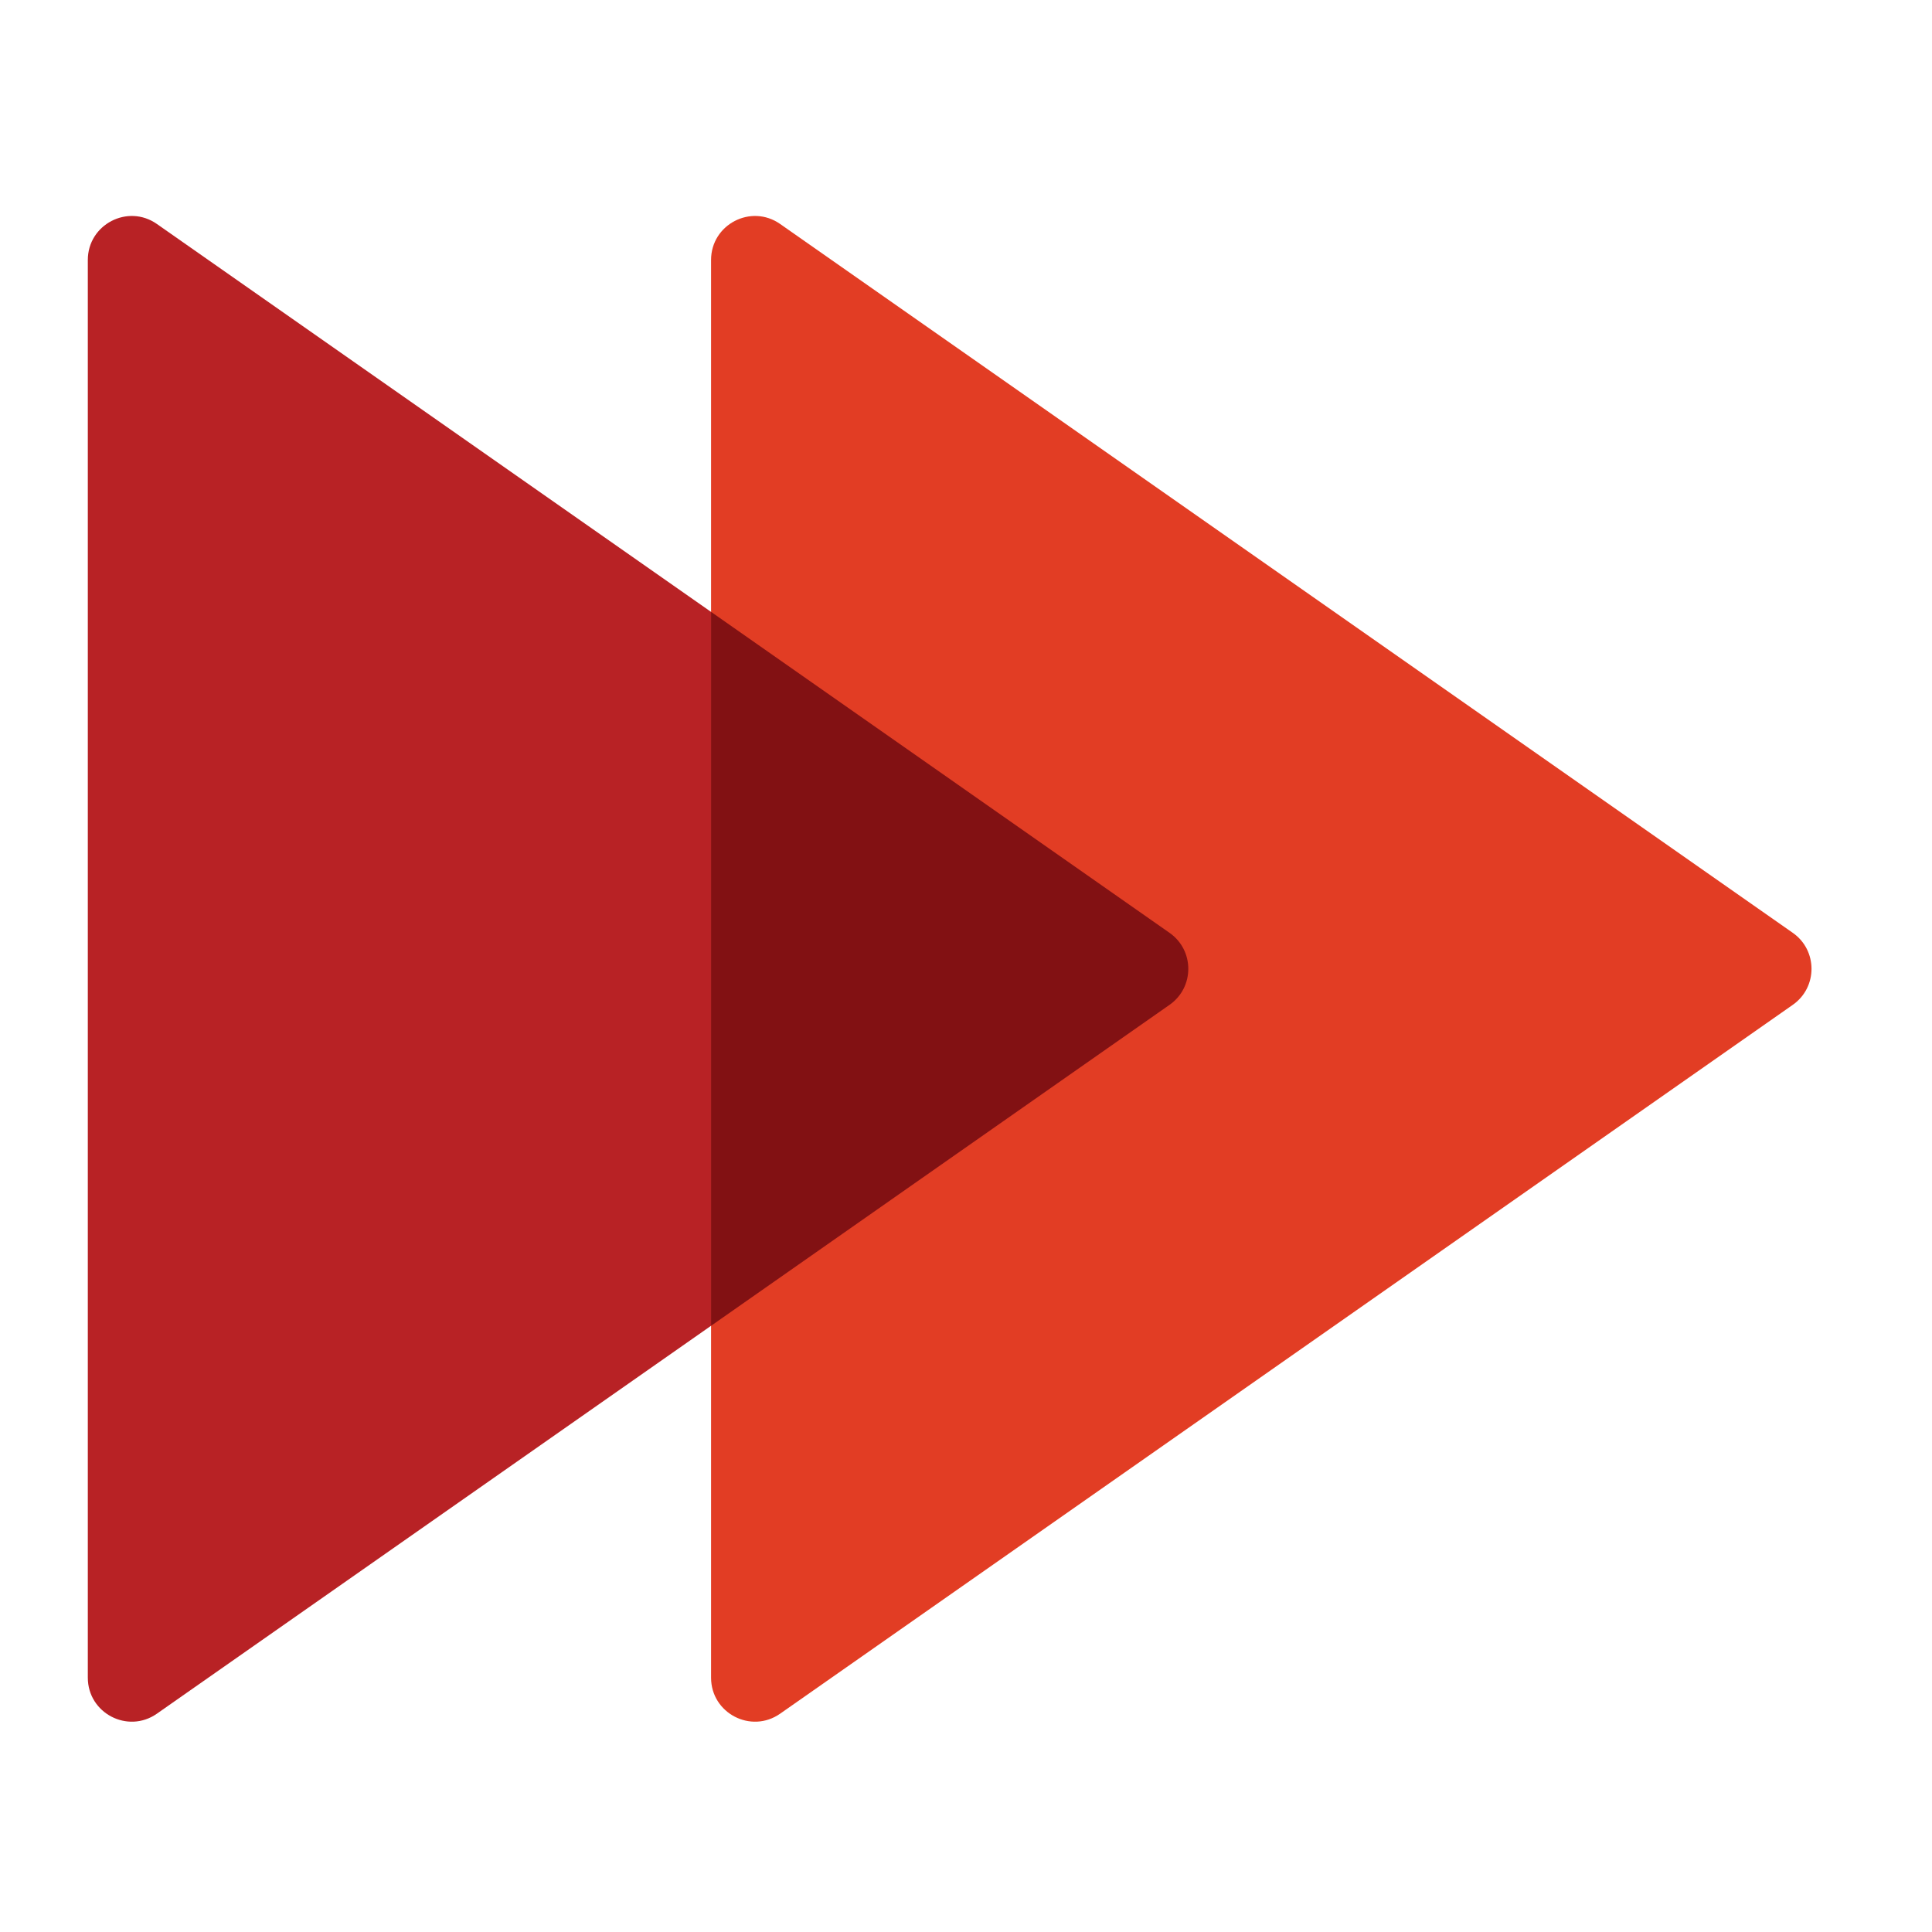 <svg width="44" height="44" viewBox="0 0 44 44" fill="none" xmlns="http://www.w3.org/2000/svg">
    <path d="M2 38.208V5.921C2 5.112 2.911 4.637 3.573 5.101L26.636 21.245C27.205 21.643 27.205 22.486 26.636 22.884L3.573 39.028C2.911 39.492 2 39.017 2 38.208Z"
          fill="#B82225"/>
    <path d="M16.194 38.208V5.921C16.194 5.112 17.104 4.637 17.767 5.101L40.83 21.245C41.398 21.643 41.398 22.486 40.83 22.884L17.767 39.028C17.104 39.492 16.194 39.017 16.194 38.208Z"
          fill="#E23D24"/>
    <path fill-rule="evenodd" clip-rule="evenodd"
          d="M16.194 13.935L26.636 21.245C27.205 21.643 27.205 22.486 26.636 22.884L16.194 30.194V13.935Z"
          fill="#821113"/>
</svg>
